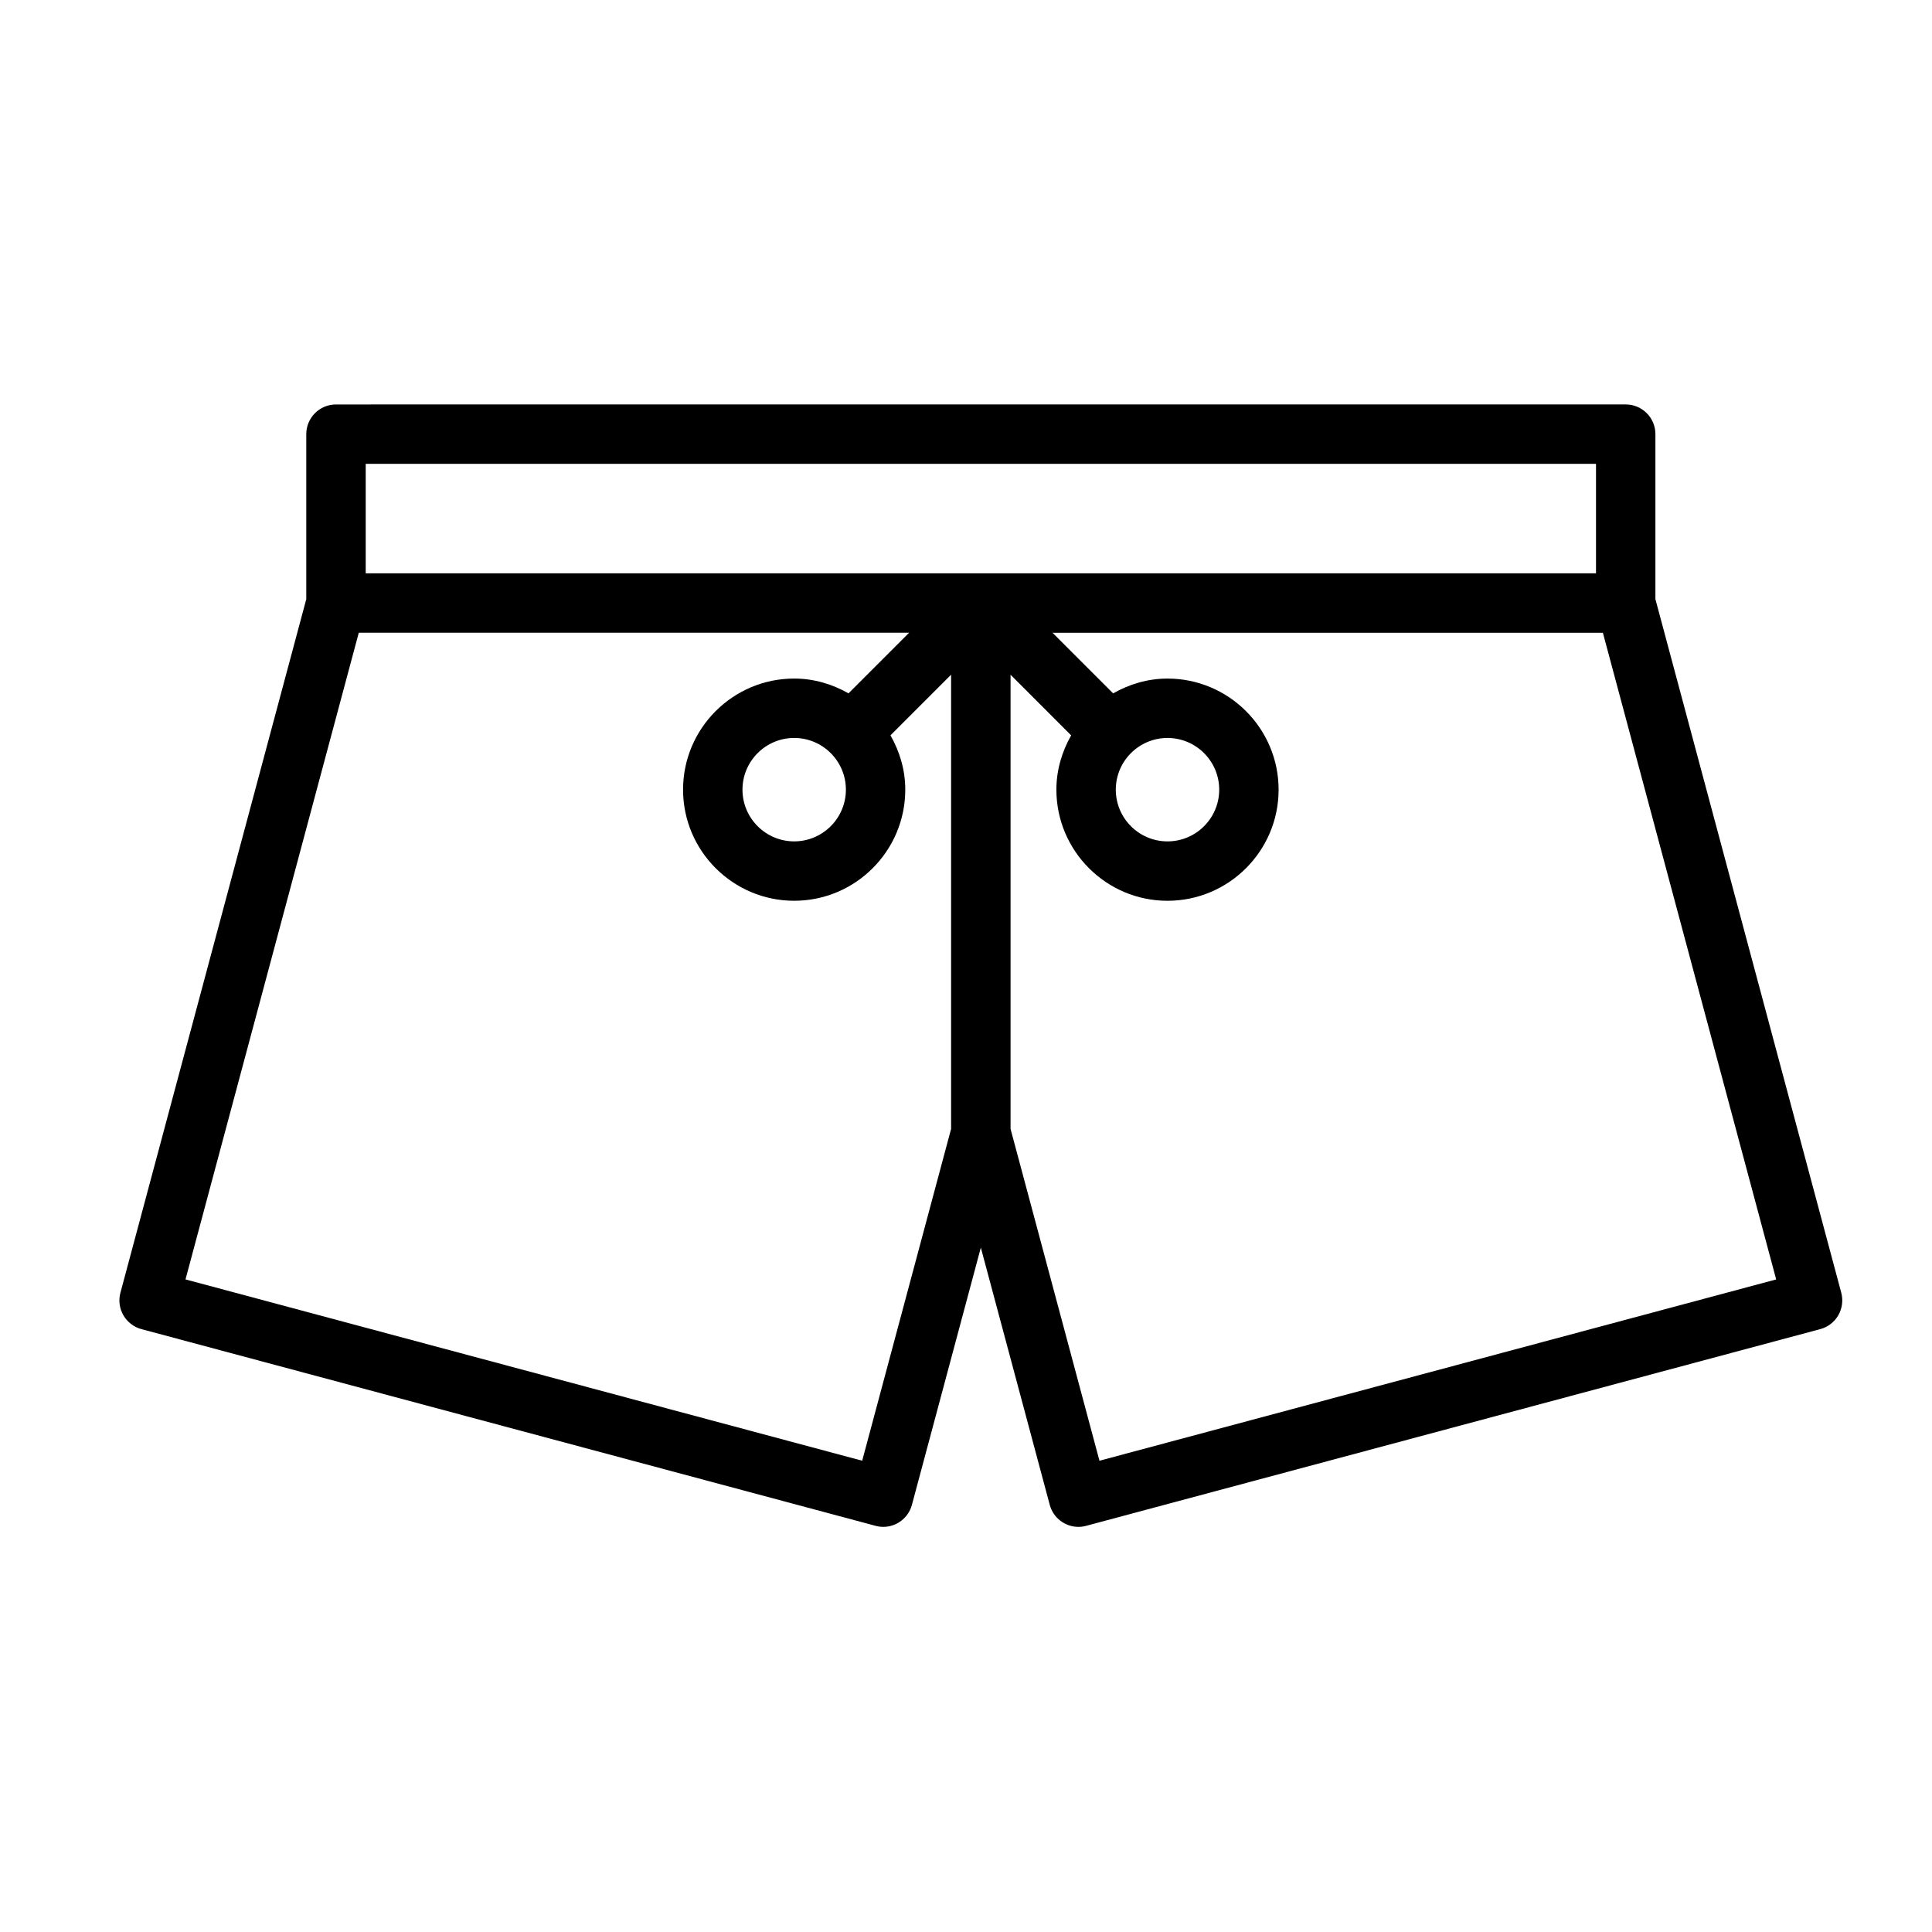 <?xml version="1.0" encoding="UTF-8"?>
<!-- Uploaded to: ICON Repo, www.iconrepo.com, Generator: ICON Repo Mixer Tools -->
<svg fill="#000000" width="800px" height="800px" version="1.1" viewBox="144 144 512 512" xmlns="http://www.w3.org/2000/svg">
 <path d="m181.48 496.23 194.55 52.129c0.684 0.18 1.371 0.277 2.039 0.277 3.473 0 6.66-2.32 7.598-5.84l18.262-68.164 18.262 68.164c0.938 3.519 4.117 5.84 7.598 5.84 0.676 0 1.363-0.086 2.047-0.277l194.55-52.129c2.016-0.535 3.738-1.859 4.777-3.668 1.039-1.812 1.324-3.953 0.789-5.977l-49.254-183.81v-43.723c0-4.344-3.519-7.871-7.871-7.871l-341.79 0.004c-4.344 0-7.871 3.527-7.871 7.871v43.723l-49.254 183.81c-0.543 2.016-0.262 4.164 0.789 5.977 1.043 1.801 2.762 3.125 4.777 3.668zm253.89 34.879-23.562-87.938v-120.36l16.059 16.066c-2.418 4.273-3.914 9.141-3.914 14.391 0 16.238 13.211 29.449 29.441 29.449s29.449-13.211 29.449-29.449-13.219-29.441-29.449-29.441c-5.258 0-10.125 1.496-14.398 3.922l-16.066-16.066h145.85l45.926 171.38zm18.027-191.54c7.559 0 13.707 6.148 13.707 13.699 0 7.559-6.148 13.707-13.707 13.707-7.559 0-13.699-6.148-13.699-13.707 0-7.559 6.141-13.699 13.699-13.699zm-212.48-72.652h326.04v29.016h-326.04zm-1.836 44.762h145.85l-16.066 16.066c-4.273-2.426-9.141-3.922-14.398-3.922-16.238 0-29.449 13.211-29.449 29.441s13.211 29.449 29.449 29.449c16.238 0 29.441-13.211 29.441-29.449 0-5.25-1.496-10.125-3.922-14.398l16.066-16.066v120.37l-23.562 87.938-179.33-48.051zm129.09 41.586c0 7.559-6.148 13.707-13.699 13.707-7.559 0-13.707-6.148-13.707-13.707 0-7.551 6.148-13.699 13.707-13.699 7.551 0.004 13.699 6.144 13.699 13.699z"/>
</svg>